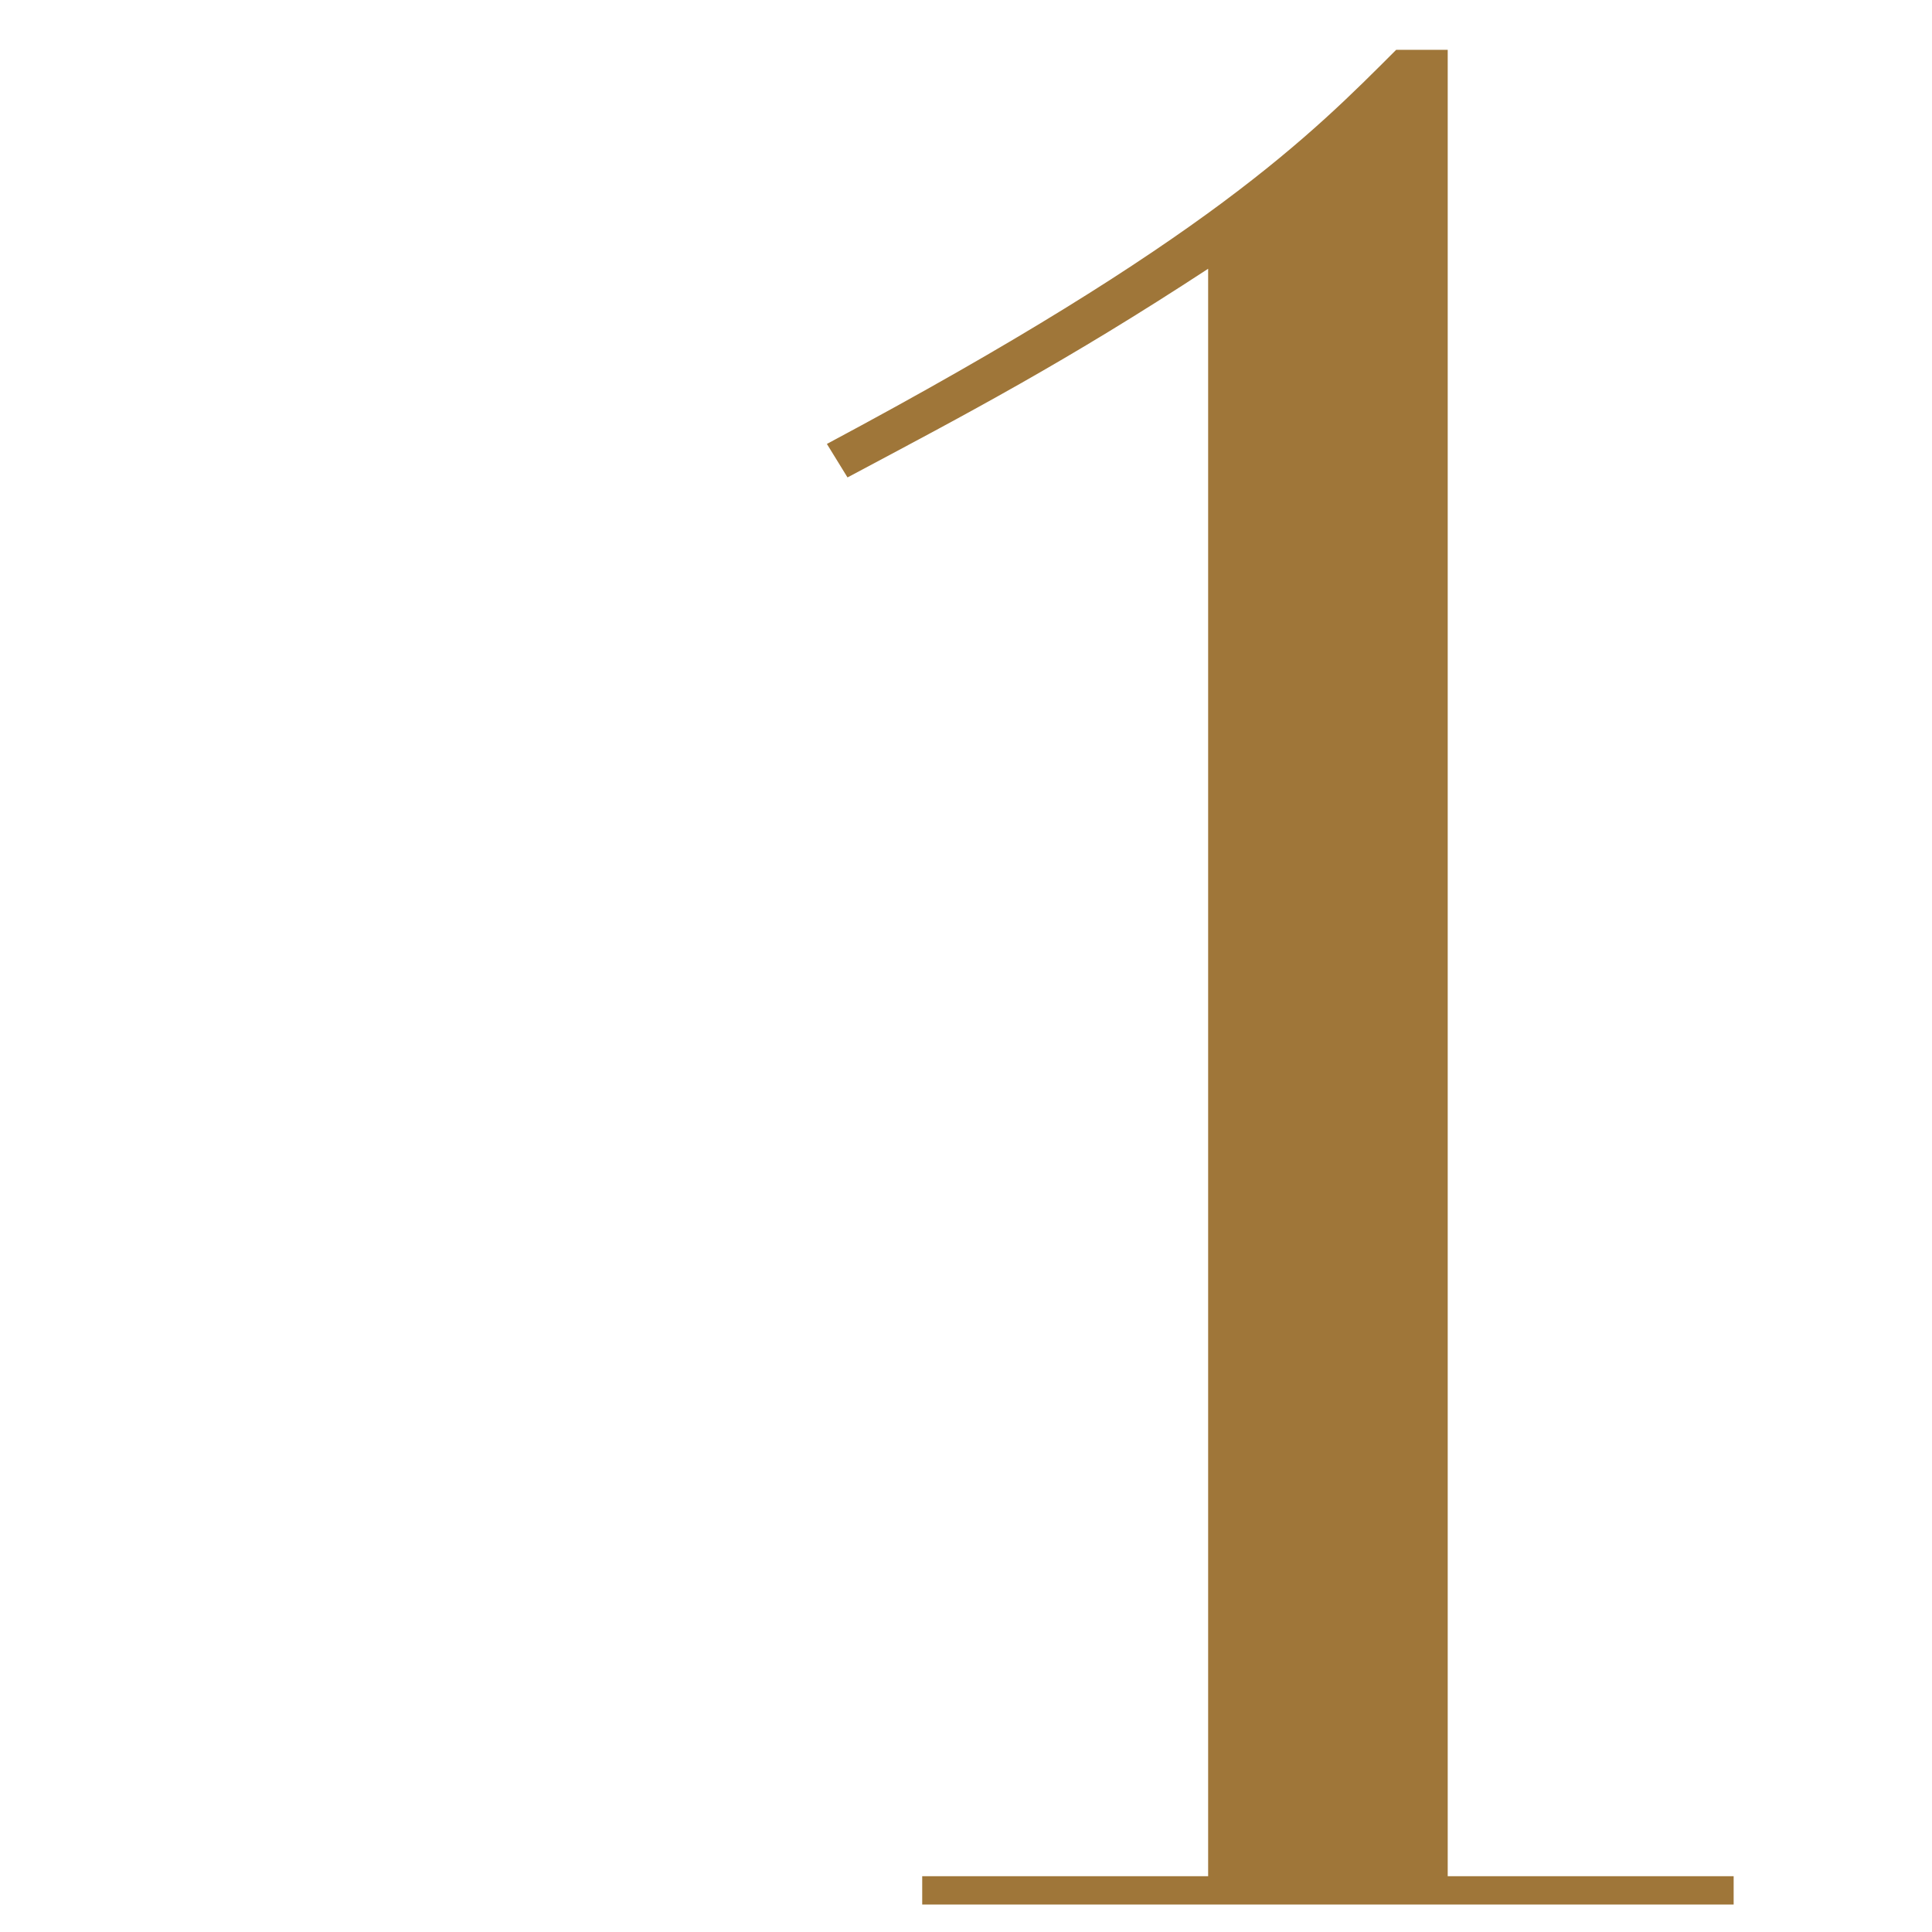 <?xml version="1.0" encoding="UTF-8"?><svg id="_レイヤー_2" xmlns="http://www.w3.org/2000/svg" xmlns:xlink="http://www.w3.org/1999/xlink" viewBox="0 0 90 90"><defs><style>.cls-1{clip-path:url(#clippath);}.cls-2{fill:none;}.cls-3{fill:#9f7639;}</style><clipPath id="clippath"><rect class="cls-2" width="90" height="90"/></clipPath></defs><g id="Design"><g class="cls-1"><path class="cls-3" d="M67.44,87.4h13.32v1.32H42.96v-1.32h13.32V12.52c-6.6,4.32-11.16,6.72-16.8,9.72l-.96-1.56C56.28,11.2,61.08,6.28,65.04,2.32h2.4V87.4Z"/></g></g></svg>